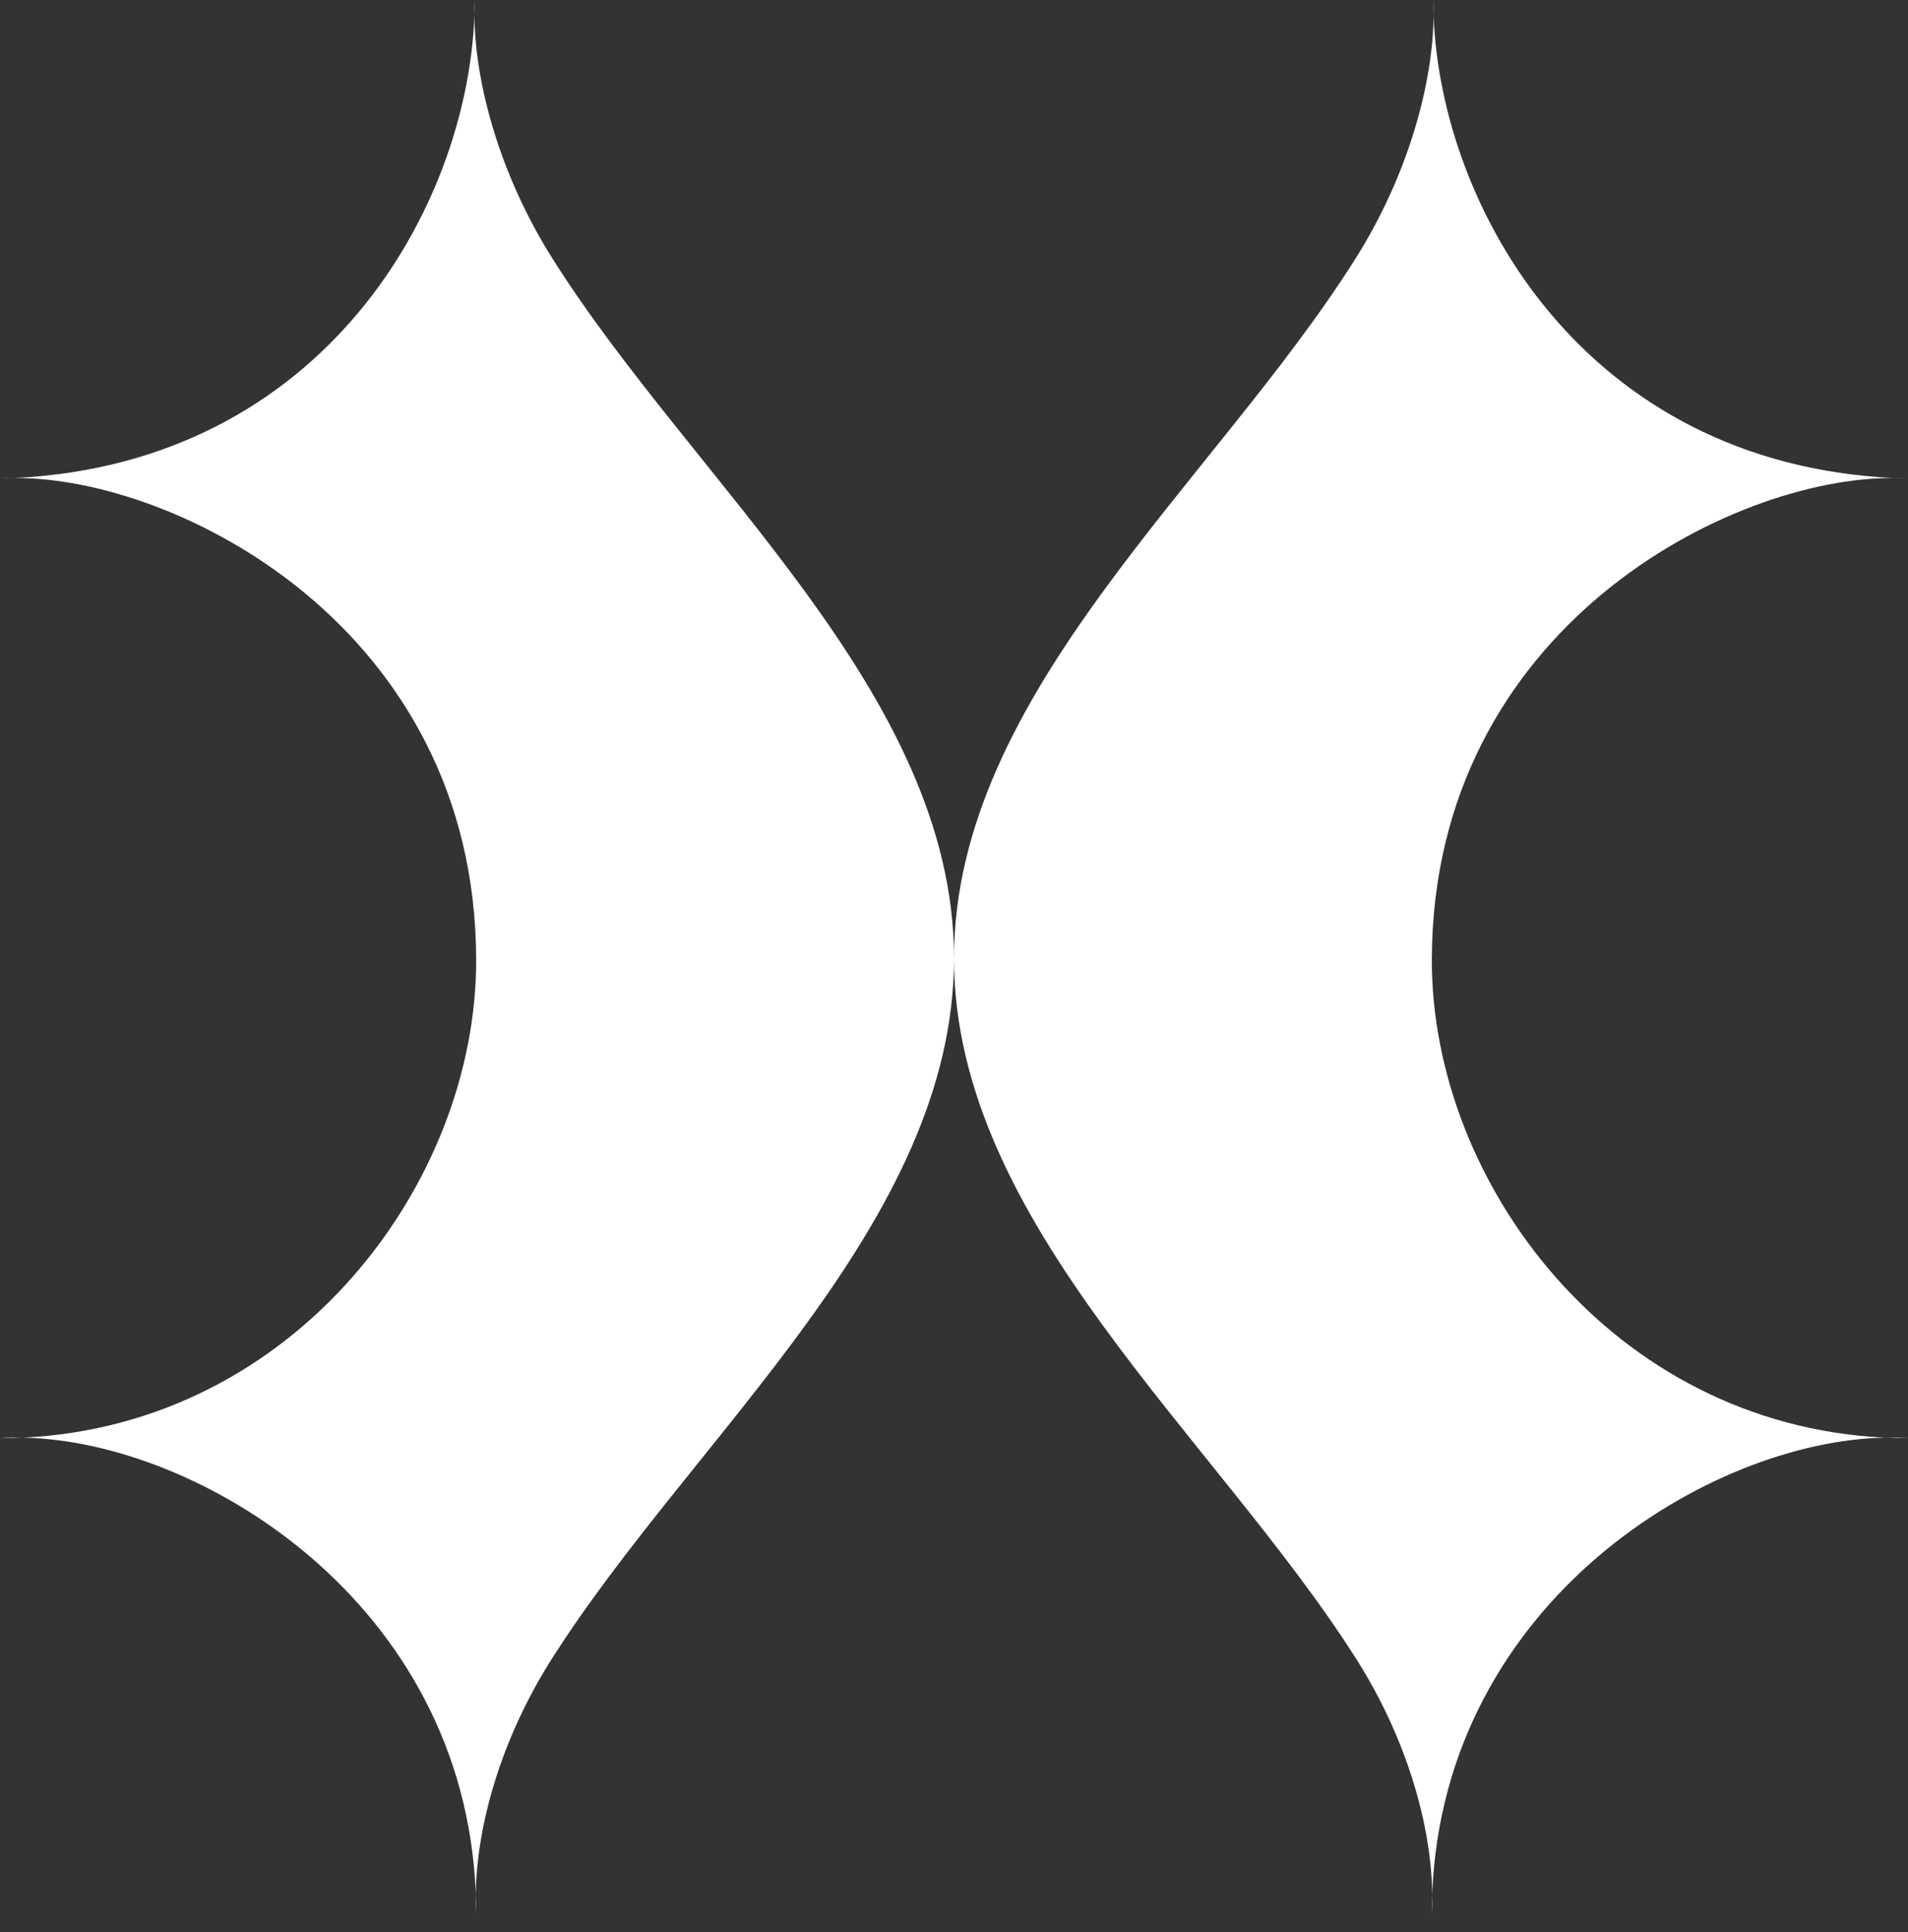 <svg width="80" height="81" viewBox="0 0 80 81" fill="none" xmlns="http://www.w3.org/2000/svg">
<rect x="0" y="0" width="80" height="81" fill="#333333" stroke="none"/>
<path d="M19.905 0C19.905 0.217 19.901 0.436 19.892 0.657C19.918 3.488 20.944 7.31 23.148 10.813C29.063 20.215 40 29.065 40 40.173C40 51.281 29.091 60.169 23.134 69.545C21.04 72.842 19.99 76.461 19.949 79.394C19.96 79.667 19.965 79.942 19.965 80.221C19.951 79.952 19.945 79.676 19.949 79.394C19.467 67.121 8.294 60.396 0.959 60.268C0.643 60.283 0.323 60.291 0 60.291C0.311 60.27 0.632 60.263 0.959 60.268C12.411 59.728 19.996 49.571 19.965 40.208C19.923 26.312 7.41 19.995 0.603 20.039C0.404 20.048 0.203 20.055 0 20.06C0.196 20.047 0.397 20.04 0.603 20.039C13.568 19.416 19.581 8.73 19.892 0.657C19.89 0.431 19.895 0.212 19.905 0Z" fill="white"/>
<path d="M60.095 0C60.095 0.217 60.099 0.436 60.108 0.657C60.082 3.488 59.056 7.31 56.852 10.813C50.937 20.215 40 29.065 40 40.173C40 51.281 50.909 60.169 56.866 69.545C58.96 72.842 60.01 76.461 60.051 79.394C60.04 79.667 60.035 79.942 60.035 80.221C60.049 79.952 60.055 79.676 60.051 79.394C60.533 67.121 71.706 60.396 79.04 60.268C79.357 60.283 79.677 60.291 80 60.291C79.689 60.27 79.368 60.263 79.04 60.268C67.589 59.728 60.004 49.571 60.035 40.208C60.077 26.312 72.59 19.995 79.397 20.039C79.596 20.048 79.797 20.055 80 20.06C79.804 20.047 79.603 20.04 79.397 20.039C66.432 19.416 60.419 8.73 60.108 0.657C60.11 0.431 60.105 0.212 60.095 0Z" fill="white"/>
</svg>
